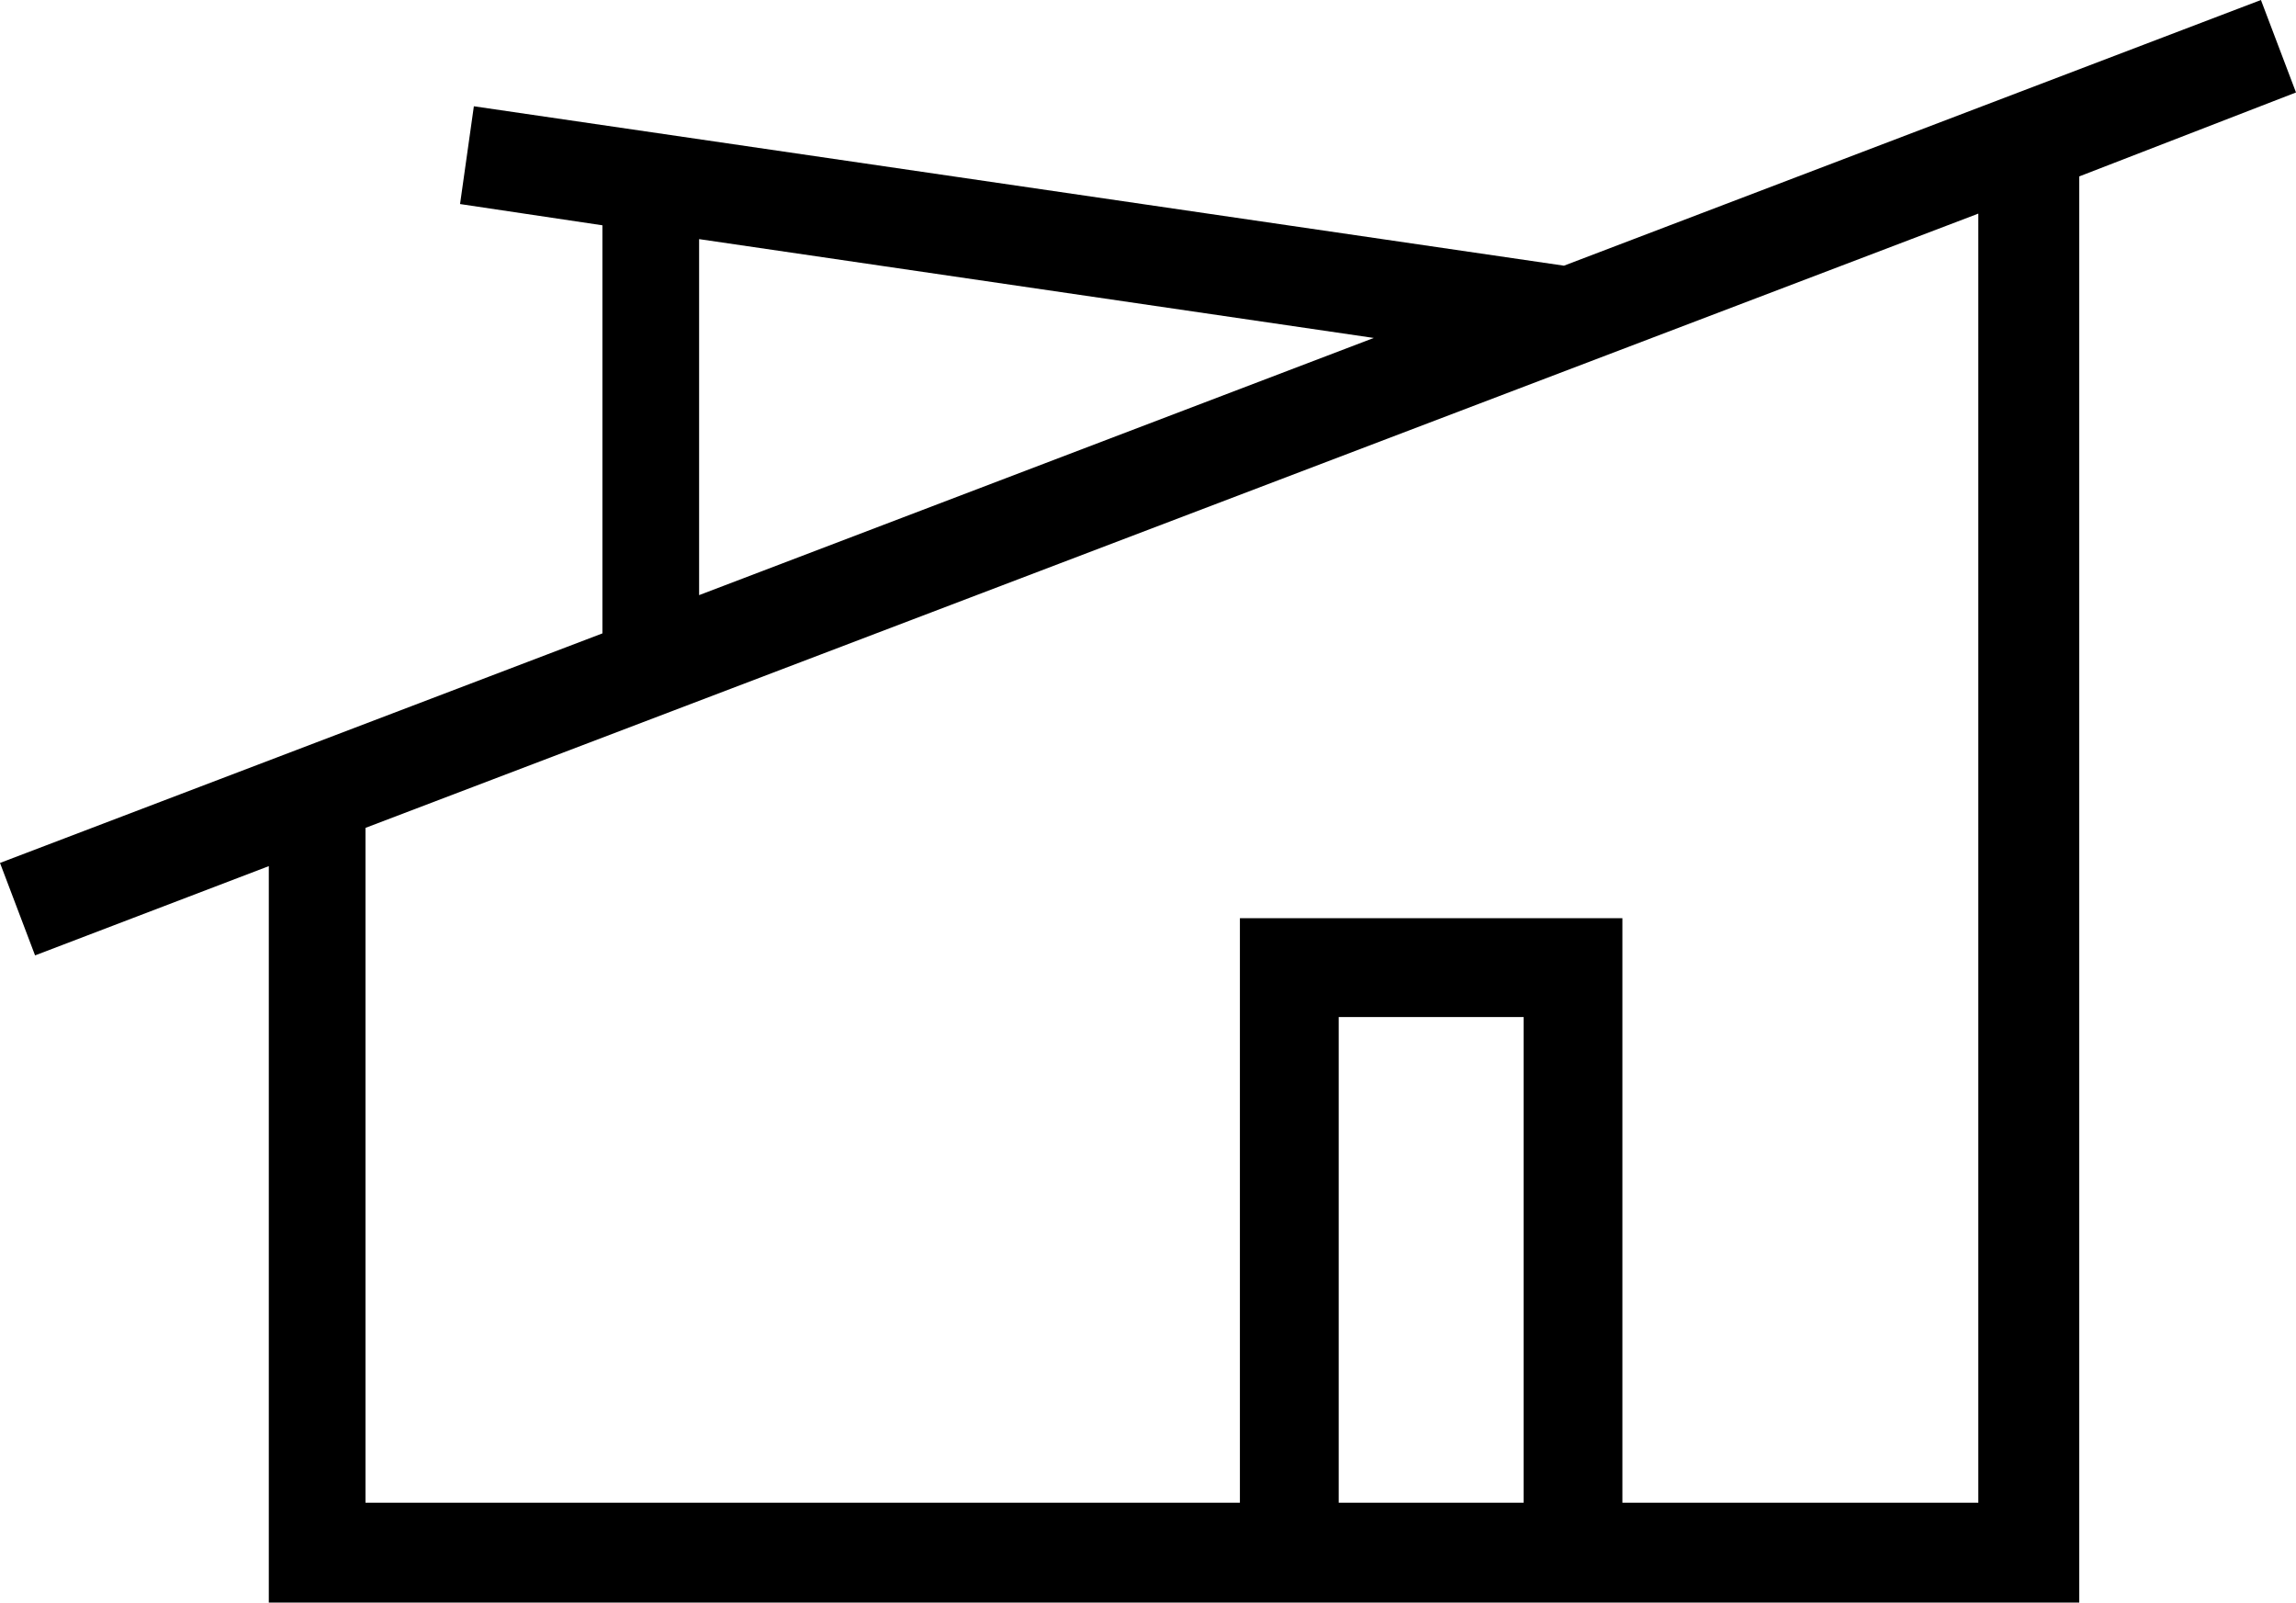 <?xml version="1.0" encoding="utf-8"?>
<!-- Generator: Adobe Illustrator 19.1.0, SVG Export Plug-In . SVG Version: 6.00 Build 0)  -->
<svg version="1.1" id="Layer_1" xmlns="http://www.w3.org/2000/svg" xmlns:xlink="http://www.w3.org/1999/xlink" x="0px" y="0px"
	 viewBox="0 0 216.1 150.8" style="enable-background:new 0 0 216.1 150.8;" xml:space="preserve">
<style type="text/css">
	.st0{fill:#000000;}
</style>
<path class="st0" d="M216.1,8.7L212.8,0l-65.6,25L44.6,10l-1.3,9.2l13.4,2v38.4L0,81.2l3.3,8.7l22-8.4v69.3h91.6h36h42.8V16.6
	L216.1,8.7z M65.8,22.5l63.5,9.3L65.8,56C65.8,56,65.8,22.5,65.8,22.5z M126,141.4V95.7h17.4v45.7H126z M186.2,141.4h-33.5v-55h-36
	v55H34.4V77.9l151.8-57.8V141.4z"/>
</svg>
